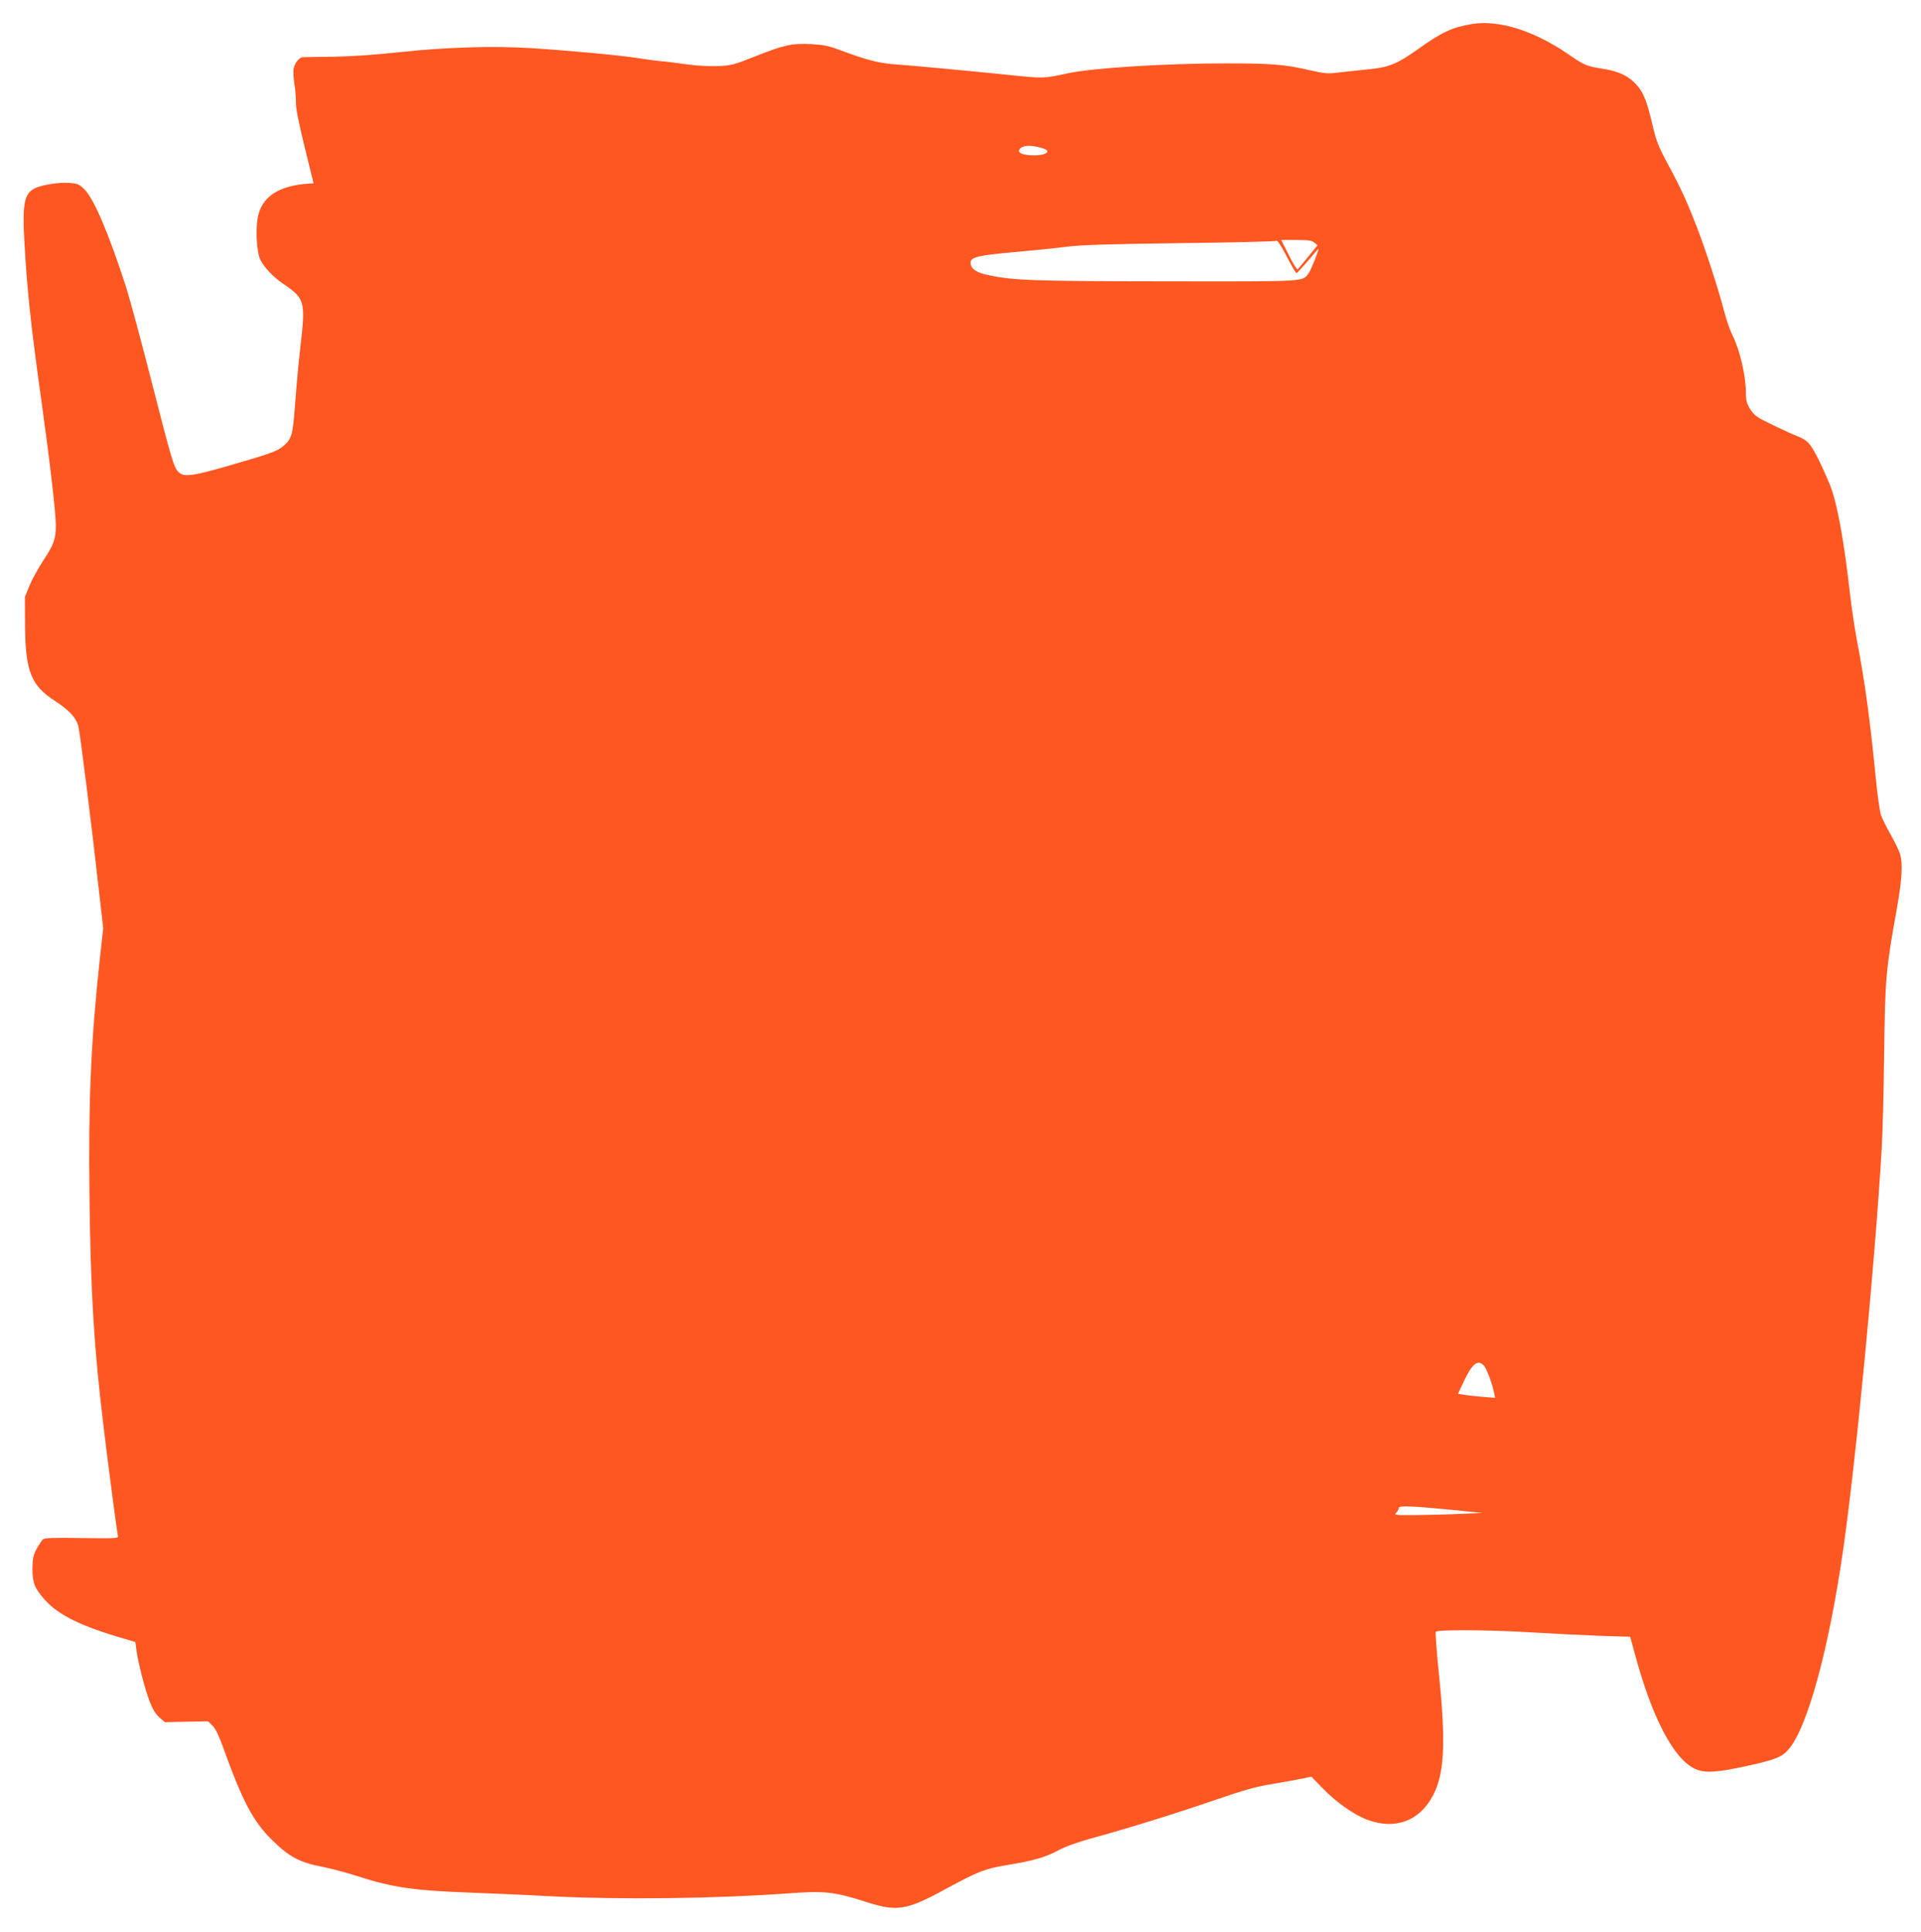 <?xml version="1.0" standalone="no"?>
<!DOCTYPE svg PUBLIC "-//W3C//DTD SVG 20010904//EN"
 "http://www.w3.org/TR/2001/REC-SVG-20010904/DTD/svg10.dtd">
<svg version="1.0" xmlns="http://www.w3.org/2000/svg"
 width="1273pt" height="1280pt" viewBox="0 0 1273 1280"
 preserveAspectRatio="xMidYMid meet">
<g transform="translate(0,1280) scale(0.1,-0.1)"
fill="#ff5722" stroke="none">
<path d="M9755 12641 c-132 -22 -200 -53 -363 -170 -137 -97 -191 -118 -331
-131 -58 -6 -143 -15 -188 -20 -73 -10 -93 -8 -190 14 -168 39 -256 46 -558
46 -403 0 -883 -30 -1050 -66 -166 -35 -156 -35 -414 -8 -258 26 -594 58 -746
69 -96 8 -179 30 -340 90 -86 32 -115 38 -205 43 -127 5 -172 -5 -372 -84
-131 -52 -151 -58 -238 -62 -58 -2 -138 2 -205 11 -60 9 -141 19 -180 22 -38
4 -106 13 -150 20 -97 17 -453 50 -705 66 -255 16 -570 6 -875 -27 -160 -17
-317 -28 -435 -30 -102 -1 -193 -2 -202 -3 -25 -1 -55 -38 -62 -76 -4 -18 -1
-64 5 -102 6 -37 11 -93 10 -123 -1 -37 18 -133 58 -295 l59 -240 -37 -2
c-184 -13 -292 -78 -327 -199 -23 -81 -16 -253 13 -309 27 -51 86 -112 149
-155 145 -98 150 -115 114 -423 -11 -95 -26 -260 -34 -368 -16 -217 -22 -238
-83 -288 -40 -33 -84 -48 -393 -137 -204 -58 -262 -65 -295 -34 -33 31 -46 76
-184 615 -66 259 -141 535 -166 614 -117 361 -214 588 -279 650 -31 30 -44 35
-95 39 -69 5 -181 -12 -229 -35 -70 -34 -84 -99 -71 -343 17 -320 44 -572 114
-1070 55 -395 95 -739 95 -822 0 -89 -13 -125 -80 -227 -33 -50 -75 -125 -93
-168 l-32 -78 1 -175 c1 -317 38 -411 199 -515 92 -60 137 -107 154 -165 10
-35 86 -637 142 -1138 l23 -203 -23 -207 c-58 -539 -76 -934 -68 -1572 8 -642
30 -1001 93 -1520 32 -268 89 -698 96 -730 3 -13 -31 -14 -239 -11 -191 3
-246 1 -259 -9 -8 -8 -27 -37 -42 -64 -22 -43 -26 -64 -27 -131 0 -93 15 -130
82 -205 92 -103 242 -176 529 -259 l71 -21 7 -53 c11 -83 55 -255 87 -339 21
-54 41 -86 66 -108 l35 -31 144 3 143 3 30 -30 c20 -20 44 -71 74 -155 125
-347 195 -479 320 -602 113 -111 181 -148 332 -177 61 -12 164 -40 230 -61
232 -76 380 -97 745 -110 146 -6 393 -16 550 -25 454 -23 1087 -15 1554 19
255 19 310 13 538 -60 192 -61 259 -50 508 86 223 121 262 136 406 161 184 30
259 52 344 97 48 26 128 55 222 81 248 68 532 156 804 249 206 71 287 94 394
111 74 13 163 28 198 36 l62 13 78 -80 c86 -89 208 -175 294 -206 184 -68 345
-8 434 161 76 145 86 345 40 800 -16 153 -25 281 -21 285 15 15 346 13 612 -3
153 -9 368 -20 477 -24 l199 -6 34 -125 c113 -416 256 -687 397 -751 64 -29
145 -24 348 21 186 41 228 58 273 112 124 147 265 664 359 1318 84 580 212
1910 256 2665 6 99 13 383 16 630 6 490 11 550 85 960 33 185 40 298 19 360
-7 22 -34 78 -61 125 -27 47 -55 105 -64 129 -8 24 -24 136 -35 250 -38 385
-70 623 -125 911 -14 74 -35 214 -46 310 -36 319 -77 555 -119 681 -11 35 -48
119 -80 186 -61 125 -80 146 -150 173 -19 7 -90 39 -158 72 -111 53 -126 64
-153 106 -23 37 -29 57 -29 103 0 119 -39 287 -90 389 -15 30 -40 102 -55 160
-35 136 -125 414 -182 560 -64 165 -106 257 -189 410 -61 113 -77 153 -99 245
-40 171 -62 228 -107 280 -53 60 -117 92 -225 109 -114 19 -120 21 -238 102
-226 153 -453 223 -630 195z m-2847 -823 c75 -22 11 -55 -89 -46 -58 6 -78 20
-60 42 21 25 74 27 149 4z m1637 -752 c22 -41 43 -76 47 -76 3 0 36 36 74 80
37 44 68 80 70 80 7 0 -47 -137 -63 -159 -43 -59 -1 -56 -943 -55 -875 1
-1007 5 -1175 40 -81 16 -119 40 -123 78 -5 41 38 53 294 76 126 11 283 27
349 36 90 11 279 17 748 23 345 4 630 11 634 15 8 8 30 -26 88 -138z m164 127
l22 -18 -61 -75 c-34 -41 -65 -79 -70 -84 -5 -5 -31 36 -59 93 l-51 101 99 0
c79 0 103 -3 120 -17z m1124 -7441 c18 -19 52 -109 67 -175 l8 -39 -86 7 c-48
4 -103 10 -123 14 l-37 6 38 81 c55 118 94 149 133 106z m-183 -959 l175 -18
-150 -6 c-82 -4 -215 -7 -294 -8 -139 -1 -144 0 -128 17 10 10 17 25 17 32 0
15 97 11 380 -17z"/>
</g>
</svg>
